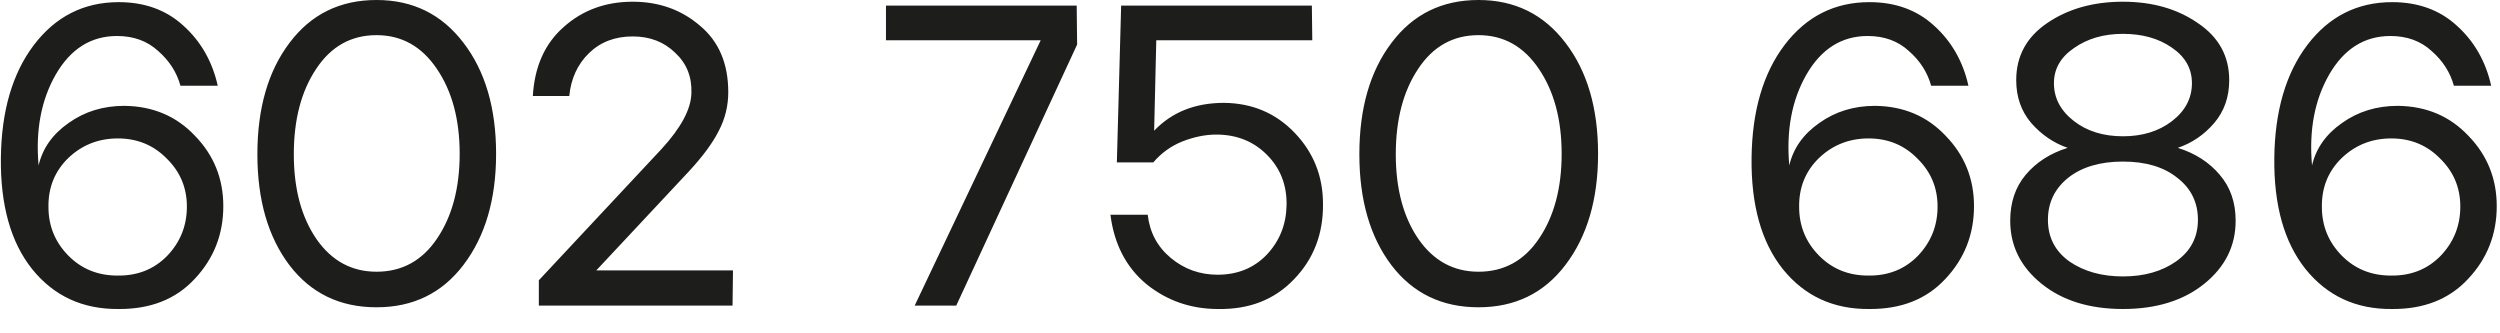 <svg width="105" height="14" viewBox="0 0 105 14" fill="none" xmlns="http://www.w3.org/2000/svg">
<path d="M4.969 12.978C3.469 12.99 2.263 12.432 1.351 11.304C0.451 10.176 0.013 8.616 0.037 6.624C0.061 4.656 0.523 3.078 1.423 1.89C2.335 0.69 3.523 0.09 4.987 0.09C6.079 0.09 6.985 0.42 7.705 1.08C8.437 1.74 8.917 2.58 9.145 3.6H7.579C7.423 3.036 7.111 2.55 6.643 2.142C6.187 1.722 5.611 1.512 4.915 1.512C3.823 1.512 2.965 2.052 2.341 3.132C1.729 4.2 1.489 5.472 1.621 6.948C1.789 6.228 2.209 5.634 2.881 5.166C3.553 4.686 4.333 4.446 5.221 4.446C6.421 4.458 7.411 4.878 8.191 5.706C8.983 6.522 9.379 7.506 9.379 8.658C9.379 9.846 8.977 10.866 8.173 11.718C7.381 12.57 6.313 12.99 4.969 12.978ZM4.933 11.574C5.773 11.586 6.469 11.31 7.021 10.746C7.573 10.17 7.849 9.48 7.849 8.676C7.849 7.884 7.567 7.212 7.003 6.66C6.451 6.096 5.767 5.814 4.951 5.814C4.135 5.814 3.439 6.09 2.863 6.642C2.299 7.194 2.023 7.878 2.035 8.694C2.035 9.486 2.311 10.164 2.863 10.728C3.415 11.292 4.105 11.574 4.933 11.574ZM19.468 11.124C18.568 12.312 17.35 12.906 15.814 12.906C14.278 12.906 13.06 12.318 12.16 11.142C11.26 9.954 10.81 8.4 10.81 6.48C10.81 4.548 11.26 2.988 12.16 1.8C13.06 0.6 14.278 -1.66893e-05 15.814 -1.66893e-05C17.338 -1.66893e-05 18.556 0.6 19.468 1.8C20.38 2.988 20.836 4.542 20.836 6.462C20.836 8.37 20.38 9.924 19.468 11.124ZM15.814 11.412C16.882 11.412 17.728 10.95 18.352 10.026C18.988 9.09 19.306 7.902 19.306 6.462C19.306 5.022 18.988 3.834 18.352 2.898C17.716 1.95 16.87 1.476 15.814 1.476C14.746 1.476 13.9 1.95 13.276 2.898C12.652 3.834 12.34 5.028 12.34 6.48C12.34 7.932 12.658 9.12 13.294 10.044C13.93 10.956 14.77 11.412 15.814 11.412ZM22.631 12.834V11.772L27.779 6.264C28.607 5.364 29.027 4.578 29.039 3.906C29.063 3.222 28.835 2.658 28.355 2.214C27.887 1.758 27.293 1.53 26.573 1.53C25.829 1.53 25.217 1.764 24.737 2.232C24.257 2.7 23.981 3.3 23.909 4.032H22.379C22.451 2.796 22.883 1.83 23.675 1.134C24.467 0.426 25.433 0.072 26.573 0.072C27.677 0.072 28.619 0.408 29.399 1.08C30.191 1.74 30.587 2.67 30.587 3.87C30.587 4.446 30.455 4.986 30.191 5.49C29.939 5.994 29.525 6.558 28.949 7.182L25.043 11.358H30.785L30.767 12.834H22.631ZM38.417 12.834L43.709 1.692H37.211V0.234H45.221L45.239 1.872L40.163 12.834H38.417ZM51.156 12.978C50.016 12.978 49.014 12.63 48.15 11.934C47.298 11.226 46.794 10.254 46.638 9.018H48.204C48.288 9.762 48.612 10.368 49.176 10.836C49.74 11.304 50.394 11.538 51.138 11.538C51.978 11.538 52.668 11.256 53.208 10.692C53.748 10.116 54.024 9.42 54.036 8.604C54.048 7.764 53.772 7.062 53.208 6.498C52.644 5.934 51.936 5.652 51.084 5.652C50.628 5.652 50.154 5.748 49.662 5.94C49.182 6.132 48.774 6.426 48.438 6.822H46.908L47.088 0.234H55.098L55.116 1.692H48.564L48.474 5.49C49.218 4.71 50.196 4.32 51.408 4.32C52.596 4.332 53.586 4.752 54.378 5.58C55.17 6.408 55.566 7.404 55.566 8.568C55.578 9.828 55.17 10.884 54.342 11.736C53.526 12.588 52.464 13.002 51.156 12.978ZM65.751 11.124C64.851 12.312 63.633 12.906 62.097 12.906C60.561 12.906 59.343 12.318 58.443 11.142C57.543 9.954 57.093 8.4 57.093 6.48C57.093 4.548 57.543 2.988 58.443 1.8C59.343 0.6 60.561 -1.66893e-05 62.097 -1.66893e-05C63.621 -1.66893e-05 64.839 0.6 65.751 1.8C66.663 2.988 67.119 4.542 67.119 6.462C67.119 8.37 66.663 9.924 65.751 11.124ZM62.097 11.412C63.165 11.412 64.011 10.95 64.635 10.026C65.271 9.09 65.589 7.902 65.589 6.462C65.589 5.022 65.271 3.834 64.635 2.898C63.999 1.95 63.153 1.476 62.097 1.476C61.029 1.476 60.183 1.95 59.559 2.898C58.935 3.834 58.623 5.028 58.623 6.48C58.623 7.932 58.941 9.12 59.577 10.044C60.213 10.956 61.053 11.412 62.097 11.412ZM78.498 12.978C76.998 12.99 75.792 12.432 74.88 11.304C73.98 10.176 73.542 8.616 73.566 6.624C73.59 4.656 74.052 3.078 74.952 1.89C75.864 0.69 77.052 0.09 78.516 0.09C79.608 0.09 80.514 0.42 81.234 1.08C81.966 1.74 82.446 2.58 82.674 3.6H81.108C80.952 3.036 80.64 2.55 80.172 2.142C79.716 1.722 79.14 1.512 78.444 1.512C77.352 1.512 76.494 2.052 75.87 3.132C75.258 4.2 75.018 5.472 75.15 6.948C75.318 6.228 75.738 5.634 76.41 5.166C77.082 4.686 77.862 4.446 78.75 4.446C79.95 4.458 80.94 4.878 81.72 5.706C82.512 6.522 82.908 7.506 82.908 8.658C82.908 9.846 82.506 10.866 81.702 11.718C80.91 12.57 79.842 12.99 78.498 12.978ZM78.462 11.574C79.302 11.586 79.998 11.31 80.55 10.746C81.102 10.17 81.378 9.48 81.378 8.676C81.378 7.884 81.096 7.212 80.532 6.66C79.98 6.096 79.296 5.814 78.48 5.814C77.664 5.814 76.968 6.09 76.392 6.642C75.828 7.194 75.552 7.878 75.564 8.694C75.564 9.486 75.84 10.164 76.392 10.728C76.944 11.292 77.634 11.574 78.462 11.574ZM92.583 11.916C91.707 12.624 90.567 12.978 89.163 12.978C87.759 12.978 86.619 12.624 85.743 11.916C84.867 11.208 84.429 10.326 84.429 9.27C84.429 8.502 84.645 7.86 85.077 7.344C85.521 6.816 86.109 6.438 86.841 6.21C86.253 6.006 85.743 5.658 85.311 5.166C84.891 4.674 84.681 4.074 84.681 3.366C84.681 2.358 85.113 1.56 85.977 0.972C86.853 0.372 87.915 0.072 89.163 0.072C90.399 0.072 91.449 0.372 92.313 0.972C93.189 1.56 93.627 2.358 93.627 3.366C93.627 4.074 93.417 4.674 92.997 5.166C92.577 5.658 92.067 6.006 91.467 6.21C92.199 6.438 92.787 6.816 93.231 7.344C93.675 7.86 93.897 8.502 93.897 9.27C93.897 10.326 93.459 11.208 92.583 11.916ZM89.163 5.724C89.979 5.724 90.663 5.514 91.215 5.094C91.779 4.662 92.061 4.128 92.061 3.492C92.061 2.88 91.779 2.382 91.215 1.998C90.663 1.614 89.979 1.422 89.163 1.422C88.359 1.422 87.675 1.62 87.111 2.016C86.547 2.4 86.265 2.892 86.265 3.492C86.265 4.116 86.541 4.644 87.093 5.076C87.645 5.508 88.335 5.724 89.163 5.724ZM86.913 10.98C87.525 11.4 88.275 11.61 89.163 11.61C90.051 11.61 90.795 11.4 91.395 10.98C92.007 10.548 92.313 9.966 92.313 9.234C92.313 8.502 92.025 7.914 91.449 7.47C90.885 7.014 90.123 6.786 89.163 6.786C88.203 6.786 87.435 7.014 86.859 7.47C86.295 7.926 86.013 8.514 86.013 9.234C86.013 9.966 86.313 10.548 86.913 10.98ZM100.453 12.978C98.953 12.99 97.747 12.432 96.835 11.304C95.935 10.176 95.497 8.616 95.521 6.624C95.545 4.656 96.007 3.078 96.907 1.89C97.819 0.69 99.007 0.09 100.471 0.09C101.563 0.09 102.469 0.42 103.189 1.08C103.921 1.74 104.401 2.58 104.629 3.6H103.063C102.907 3.036 102.595 2.55 102.127 2.142C101.671 1.722 101.095 1.512 100.399 1.512C99.307 1.512 98.449 2.052 97.825 3.132C97.213 4.2 96.973 5.472 97.105 6.948C97.273 6.228 97.693 5.634 98.365 5.166C99.037 4.686 99.817 4.446 100.705 4.446C101.905 4.458 102.895 4.878 103.675 5.706C104.467 6.522 104.863 7.506 104.863 8.658C104.863 9.846 104.461 10.866 103.657 11.718C102.865 12.57 101.797 12.99 100.453 12.978ZM100.417 11.574C101.257 11.586 101.953 11.31 102.505 10.746C103.057 10.17 103.333 9.48 103.333 8.676C103.333 7.884 103.051 7.212 102.487 6.66C101.935 6.096 101.251 5.814 100.435 5.814C99.619 5.814 98.923 6.09 98.347 6.642C97.783 7.194 97.507 7.878 97.519 8.694C97.519 9.486 97.795 10.164 98.347 10.728C98.899 11.292 99.589 11.574 100.417 11.574Z" fill="#1D1D1B"/>
</svg>
